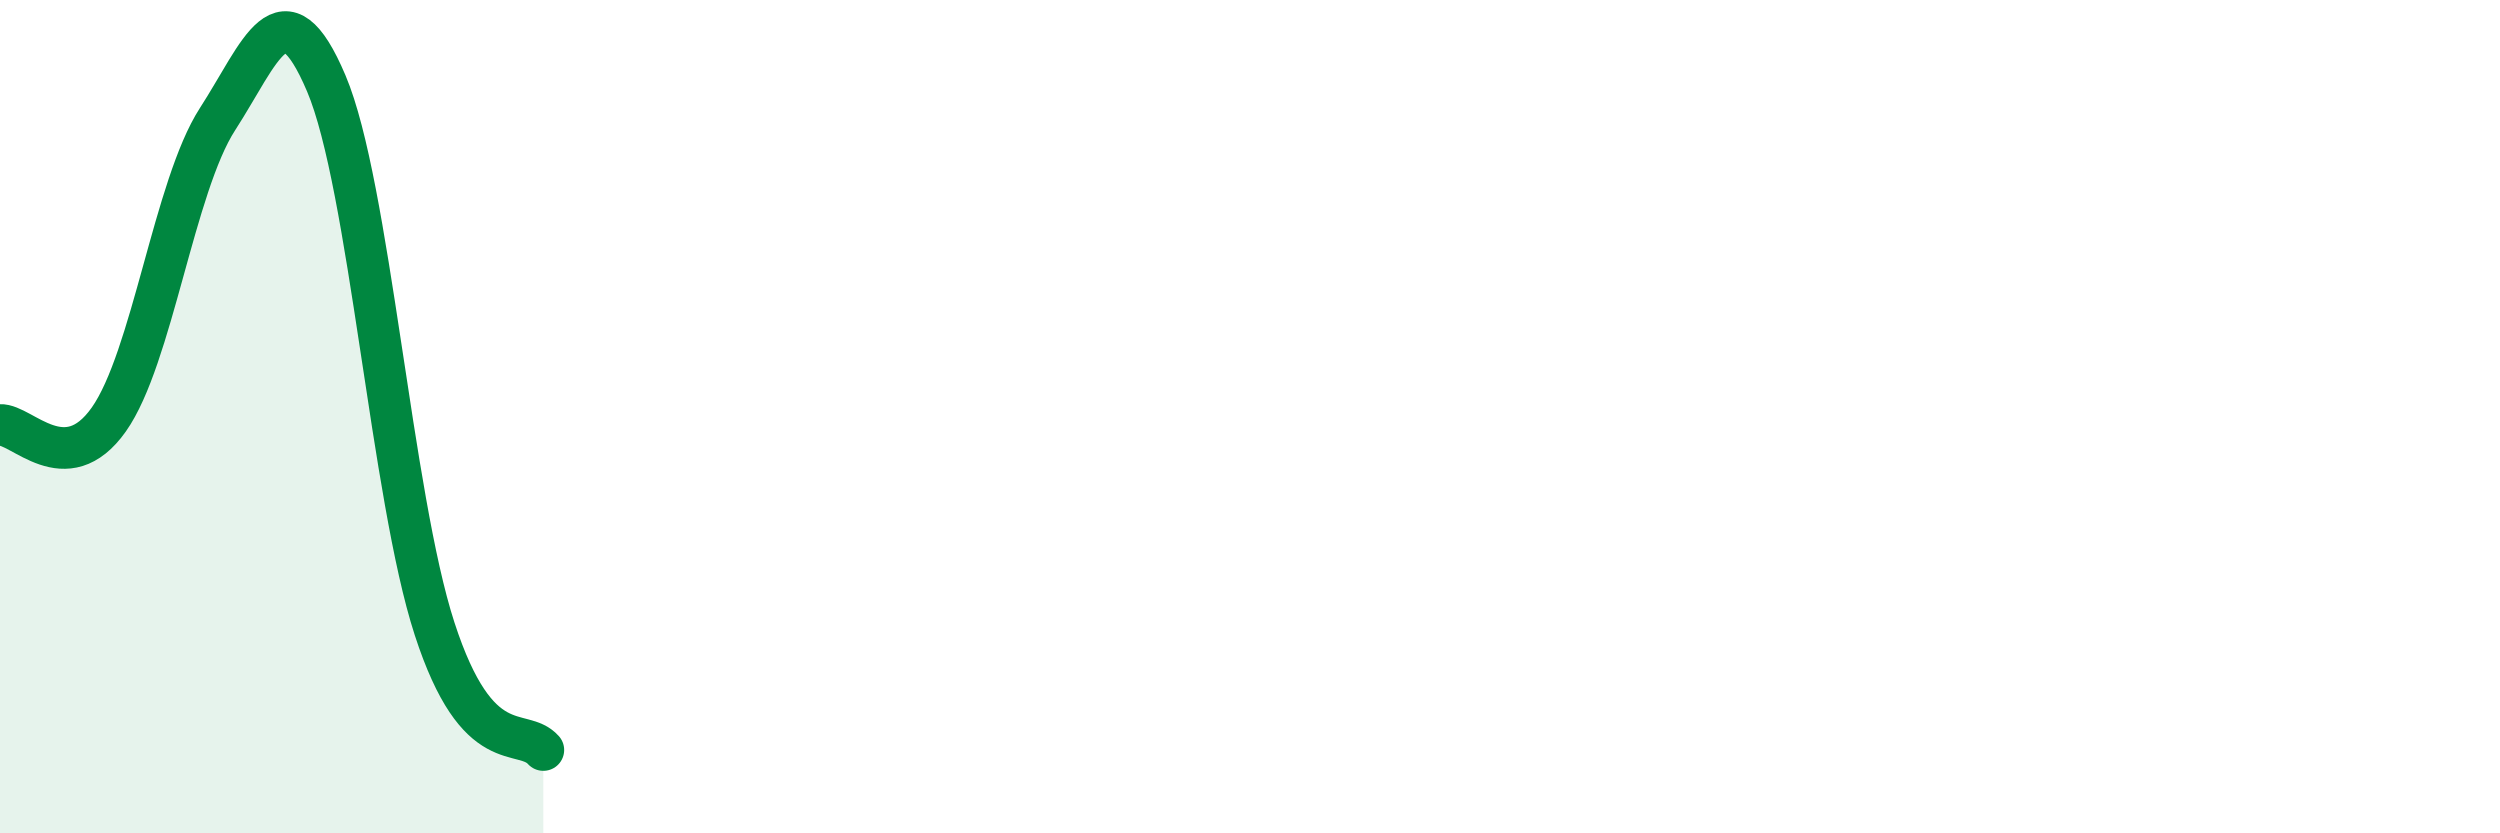
    <svg width="60" height="20" viewBox="0 0 60 20" xmlns="http://www.w3.org/2000/svg">
      <path
        d="M 0,10.2 C 0.52,10.17 1.57,11.54 2.61,10.07 C 3.65,8.6 4.18,4.47 5.22,2.86 C 6.26,1.25 6.79,-0.45 7.83,2 C 8.87,4.45 9.39,11.89 10.43,15.09 C 11.47,18.29 12.52,17.42 13.04,18L13.04 20L0 20Z"
        fill="#008740"
        opacity="0.1"
        stroke-linecap="round"
        stroke-linejoin="round"
      />
      <path
        d="M 0,10.2 C 0.52,10.17 1.57,11.54 2.61,10.07 C 3.65,8.6 4.18,4.47 5.22,2.86 C 6.26,1.25 6.79,-0.45 7.83,2 C 8.87,4.45 9.39,11.89 10.43,15.09 C 11.47,18.29 12.52,17.42 13.04,18"
        stroke="#008740"
        stroke-width="1"
        fill="none"
        stroke-linecap="round"
        stroke-linejoin="round"
      />
    </svg>
  